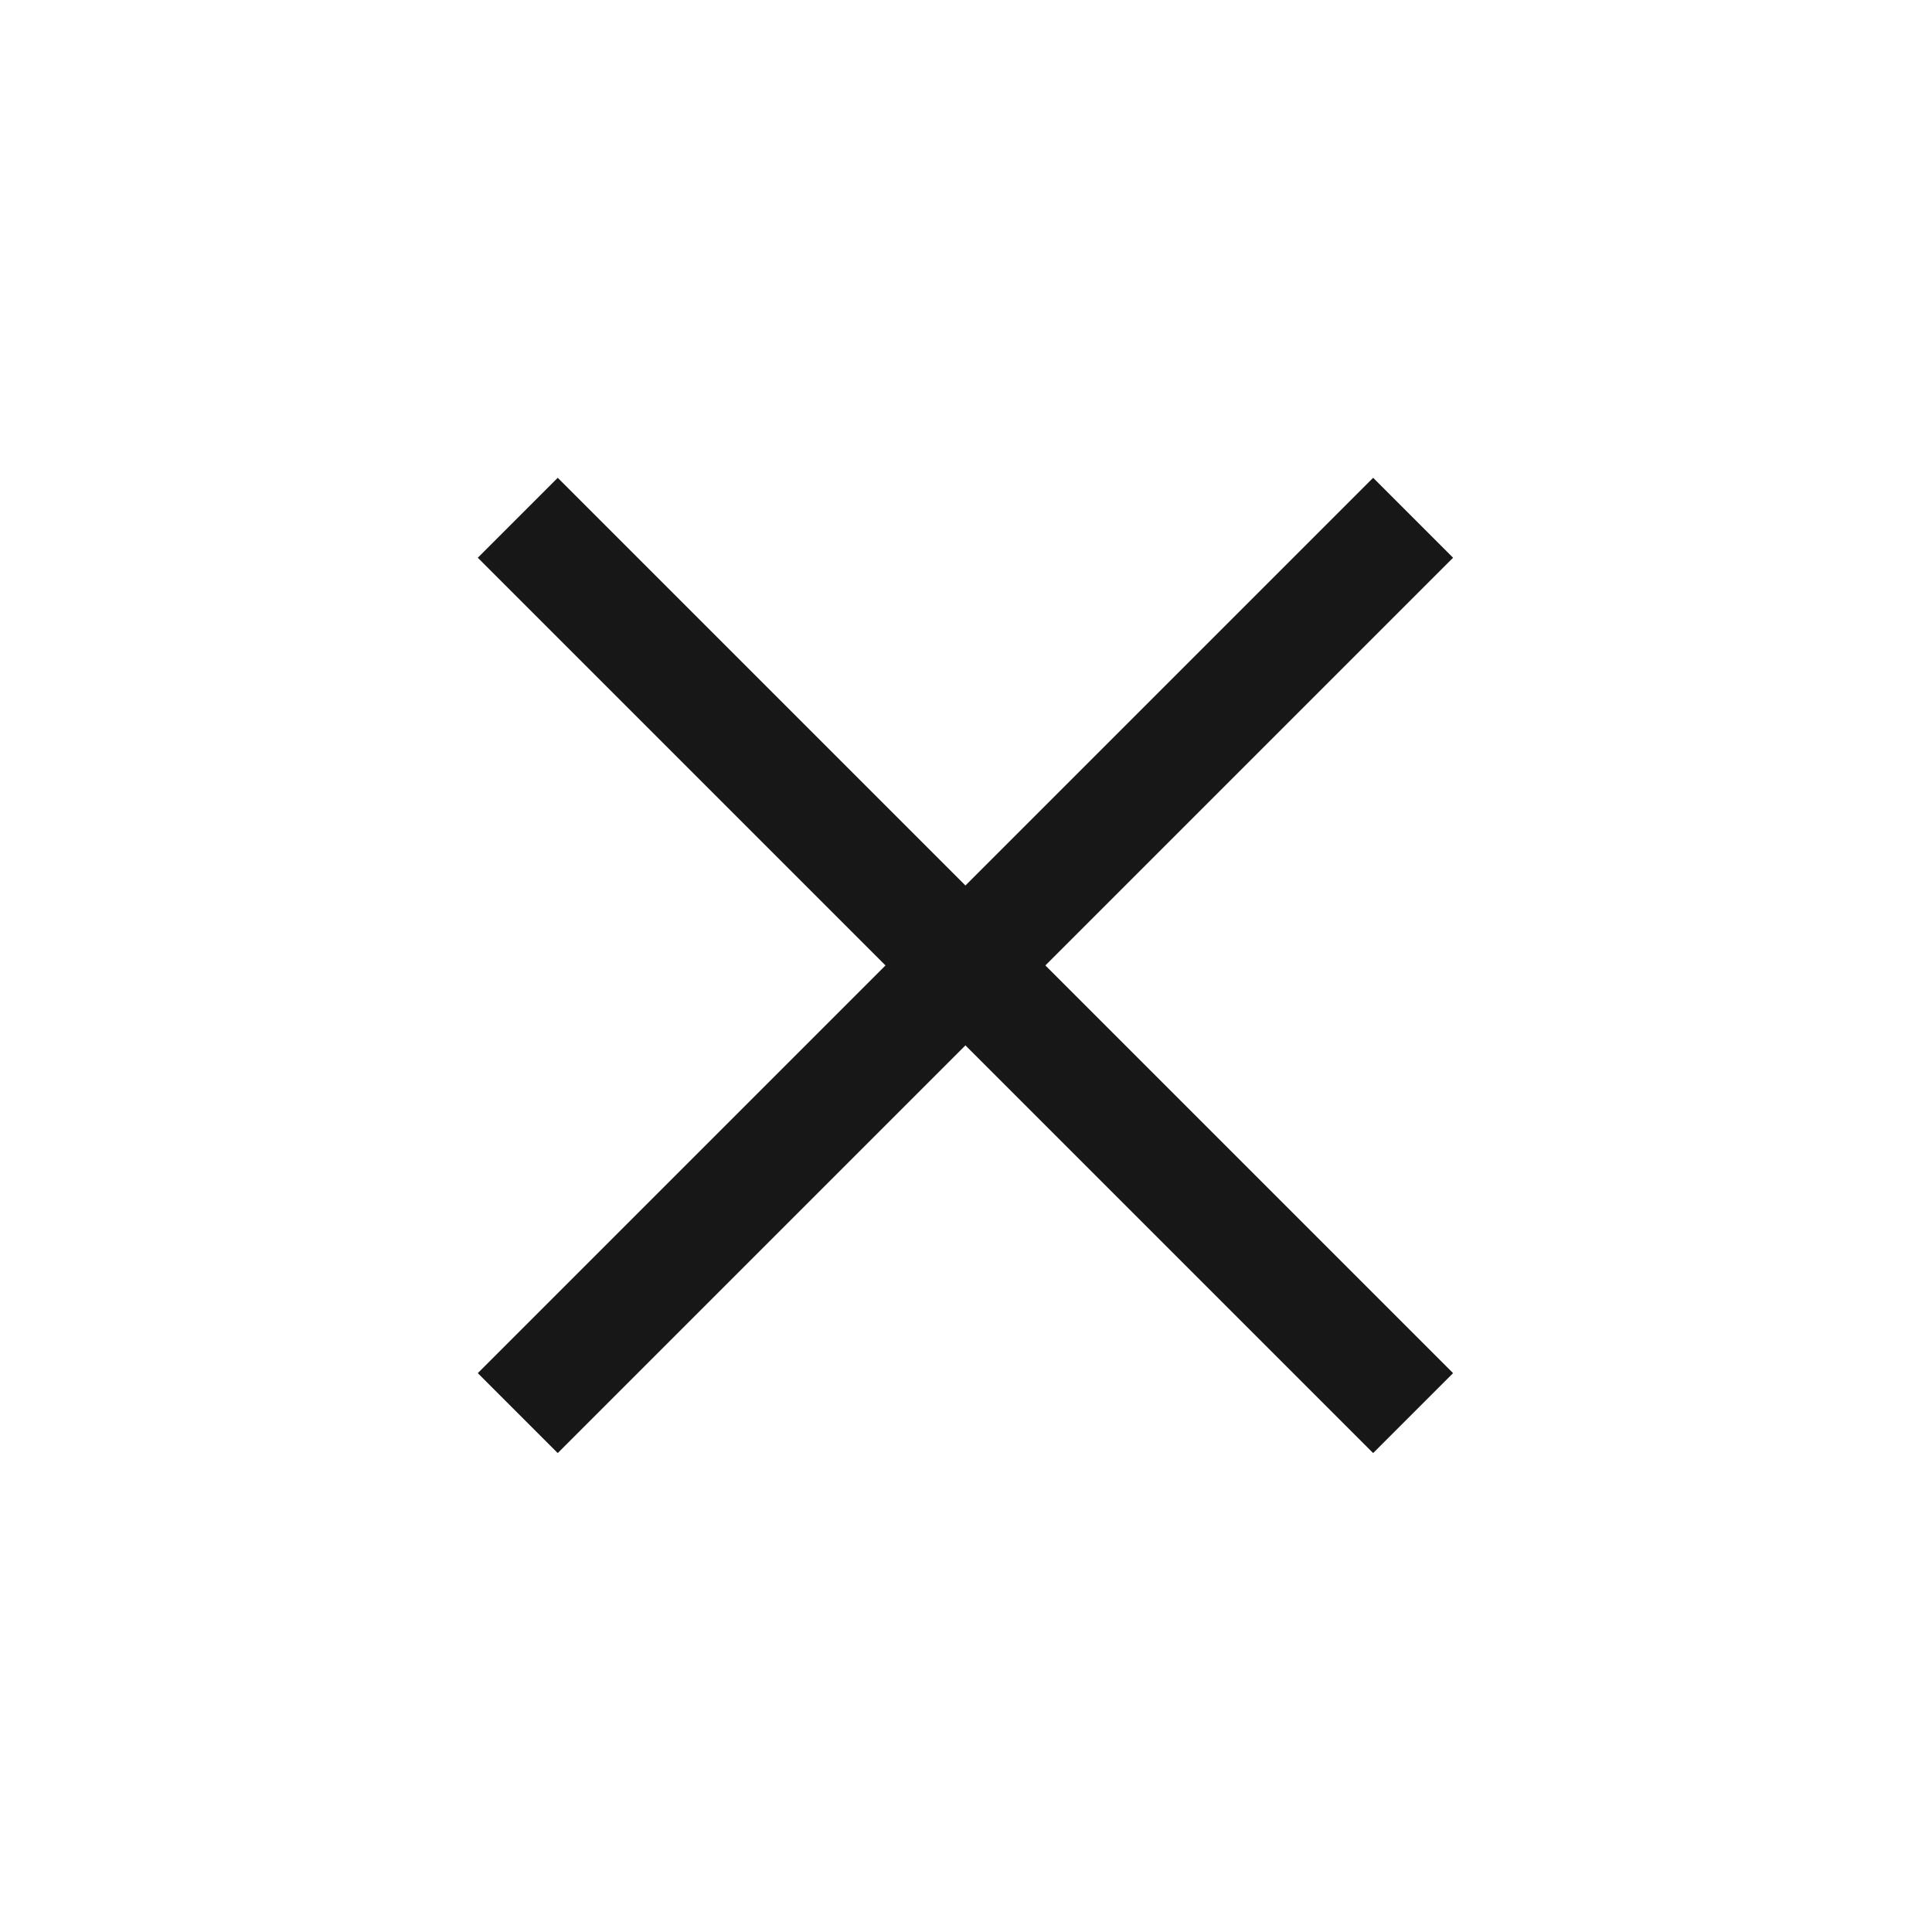 <?xml version="1.0" encoding="UTF-8"?><svg id="Layer_2" xmlns="http://www.w3.org/2000/svg" viewBox="0 0 17.09 17.09"><defs><style>.cls-1,.cls-2{fill:none;}.cls-2{stroke:#171717;stroke-miterlimit:10;}</style></defs><g id="Layer_16"><line class="cls-2" x1="4.58" y1="4.58" x2="12.5" y2="12.5"/><line class="cls-2" x1="12.5" y1="4.58" x2="4.58" y2="12.5"/><rect class="cls-1" width="17.09" height="17.09"/></g></svg>
